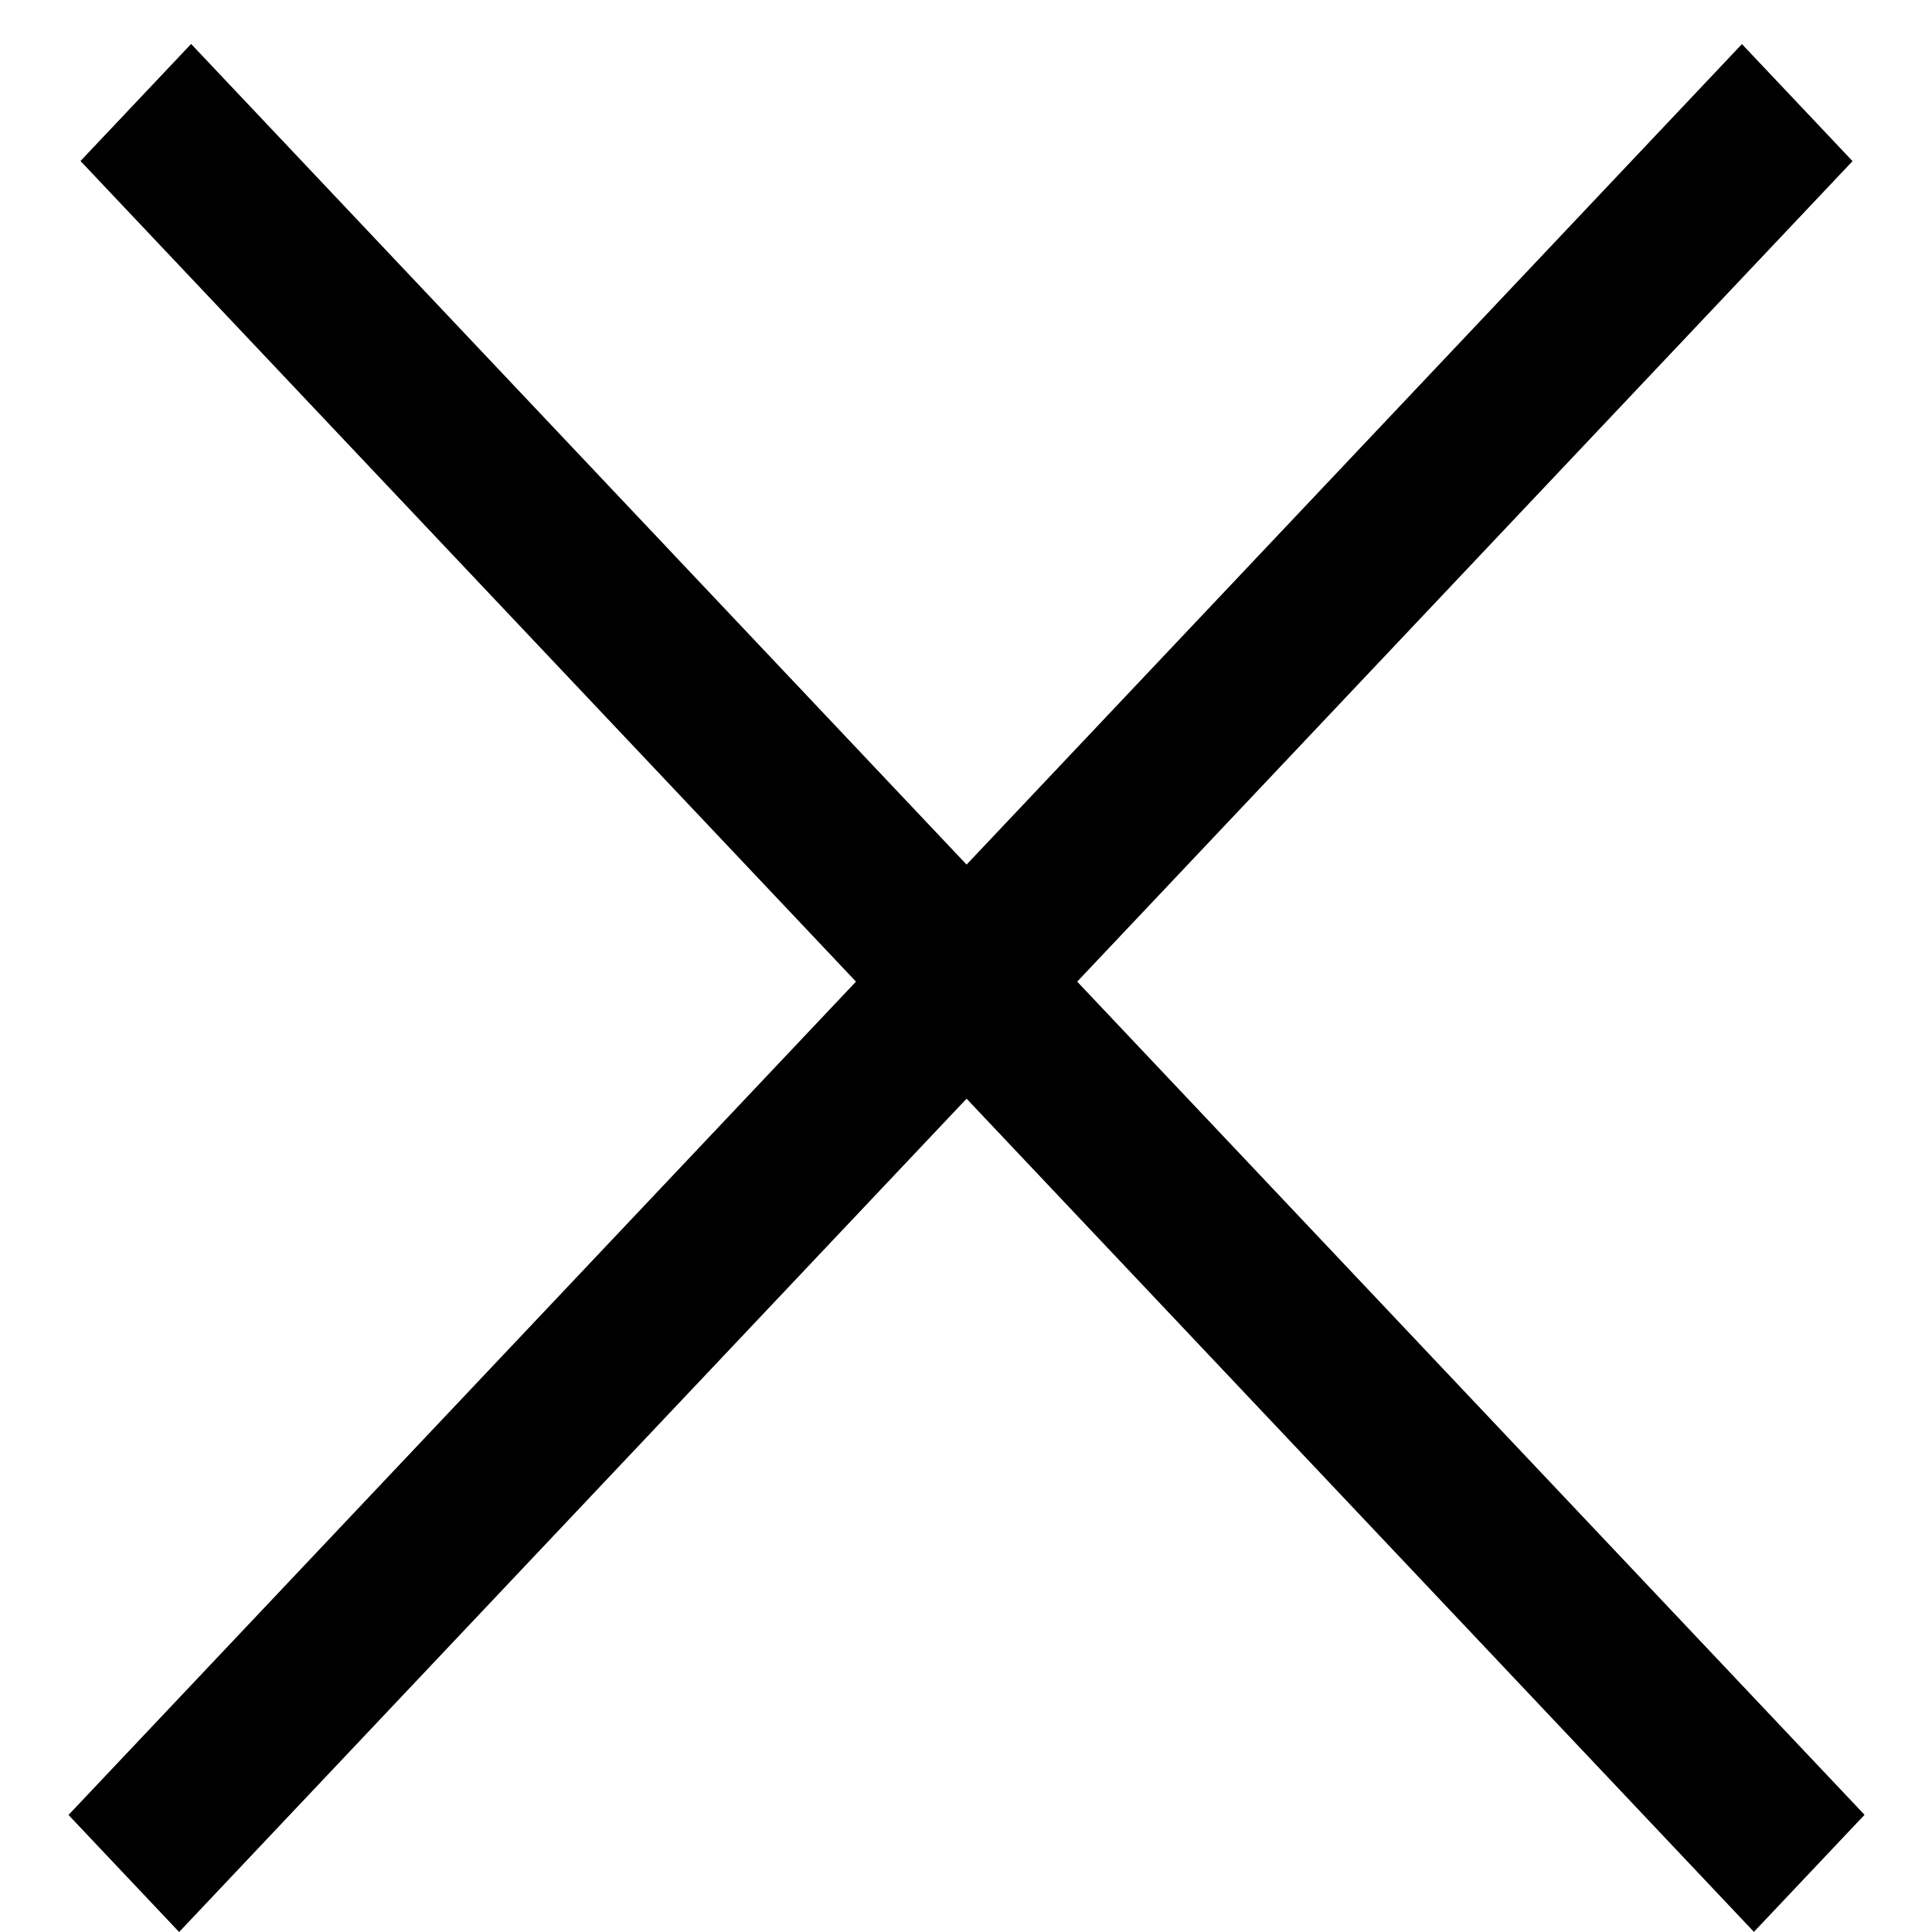 <svg width="24" height="24" viewBox="0 0 24 24" fill="none" xmlns="http://www.w3.org/2000/svg">
<line y1="-1" x2="30.259" y2="-1" transform="matrix(0.687 -0.727 0.687 0.727 2.225 24)" stroke="black" stroke-width="2"/>
<line y1="-1" x2="30.259" y2="-1" transform="matrix(0.687 0.727 -0.687 0.727 1 2)" stroke="black" stroke-width="2"/>
</svg>
